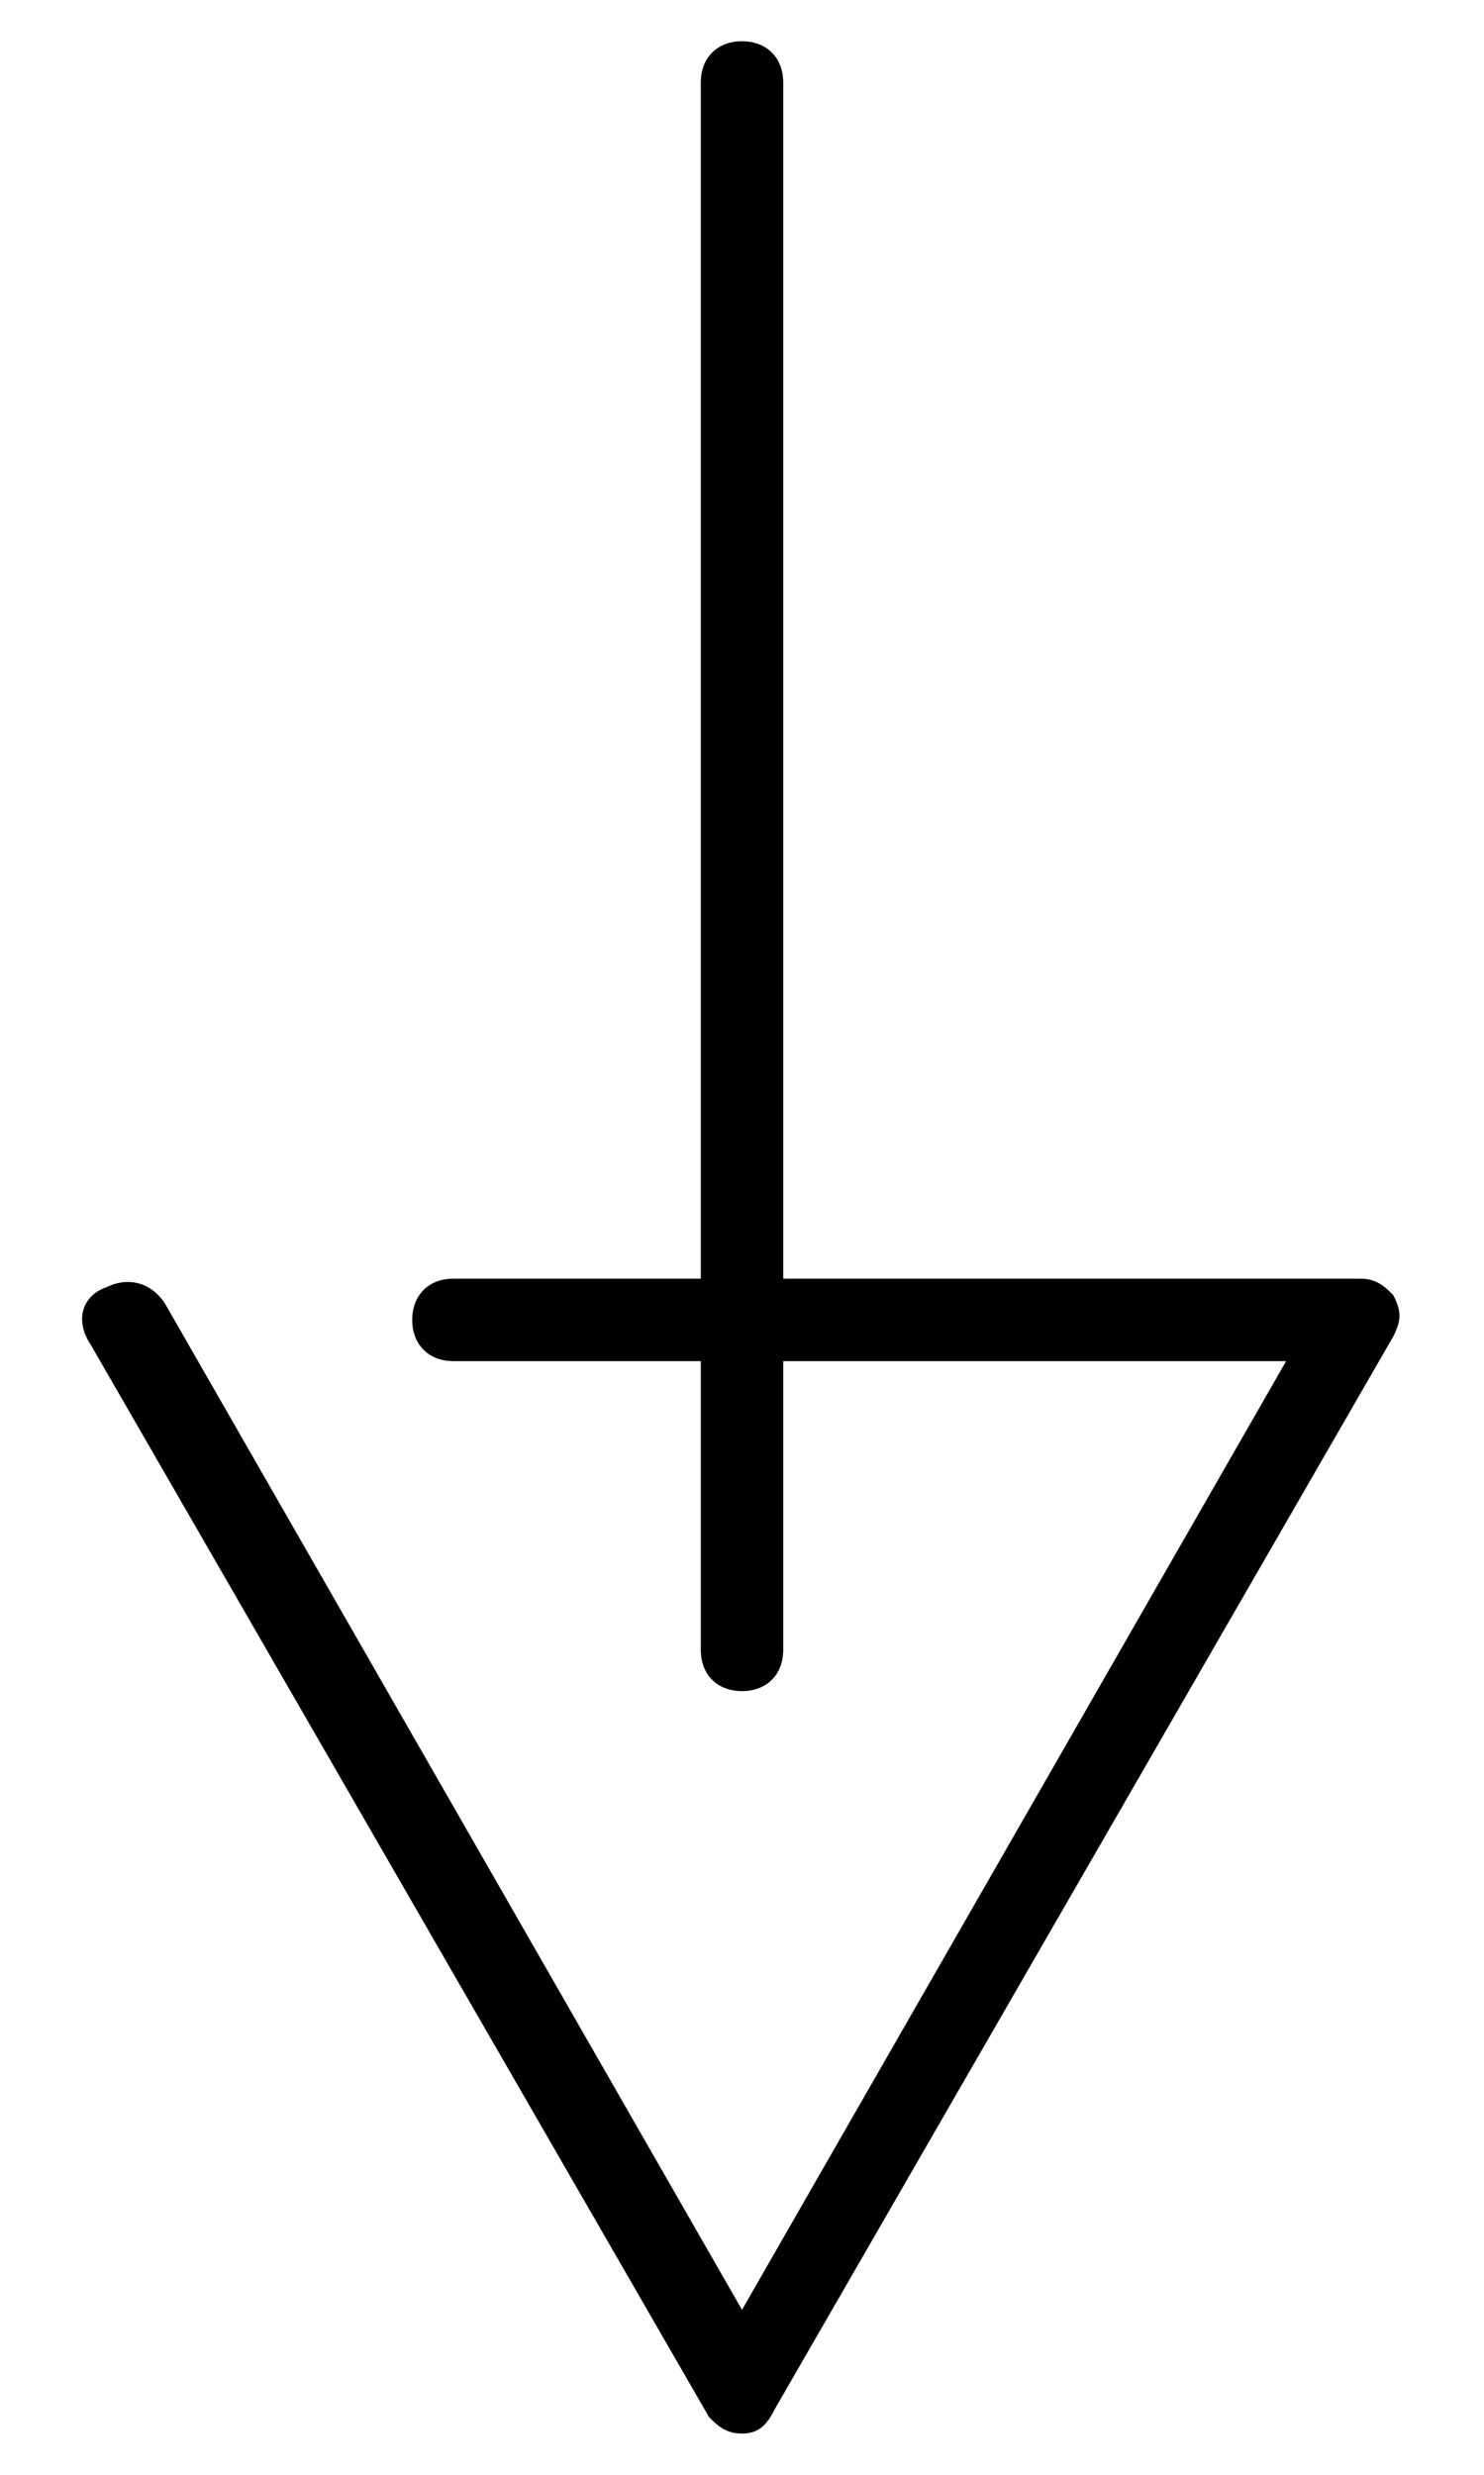 <?xml version="1.0" encoding="utf-8"?>
<!-- Generator: Adobe Illustrator 21.0.2, SVG Export Plug-In . SVG Version: 6.00 Build 0)  -->
<svg version="1.1" id="レイヤー_1" xmlns="http://www.w3.org/2000/svg" xmlns:xlink="http://www.w3.org/1999/xlink" x="0px"
	 y="0px" viewBox="0 0 18 30" style="enable-background:new 0 0 18 30;" xml:space="preserve">
<title>s_scroll</title>
<path d="M9,20.5c-0.3,0-0.5-0.2-0.5-0.5V1c0-0.3,0.2-0.5,0.5-0.5S9.5,0.7,9.5,1v19C9.5,20.3,9.3,20.5,9,20.5z"/>
<path d="M9,29.5c-0.2,0-0.3-0.1-0.4-0.2l-7.5-13C0.9,16,1,15.7,1.3,15.6c0.2-0.1,0.5-0.1,0.7,0.2L9,28l6.6-11.5H5.5
	C5.2,16.5,5,16.3,5,16c0-0.3,0.2-0.5,0.5-0.5h11c0.2,0,0.3,0.1,0.4,0.2c0.1,0.2,0.1,0.3,0,0.5l-7.5,13C9.3,29.4,9.2,29.5,9,29.5z"/>
</svg>
